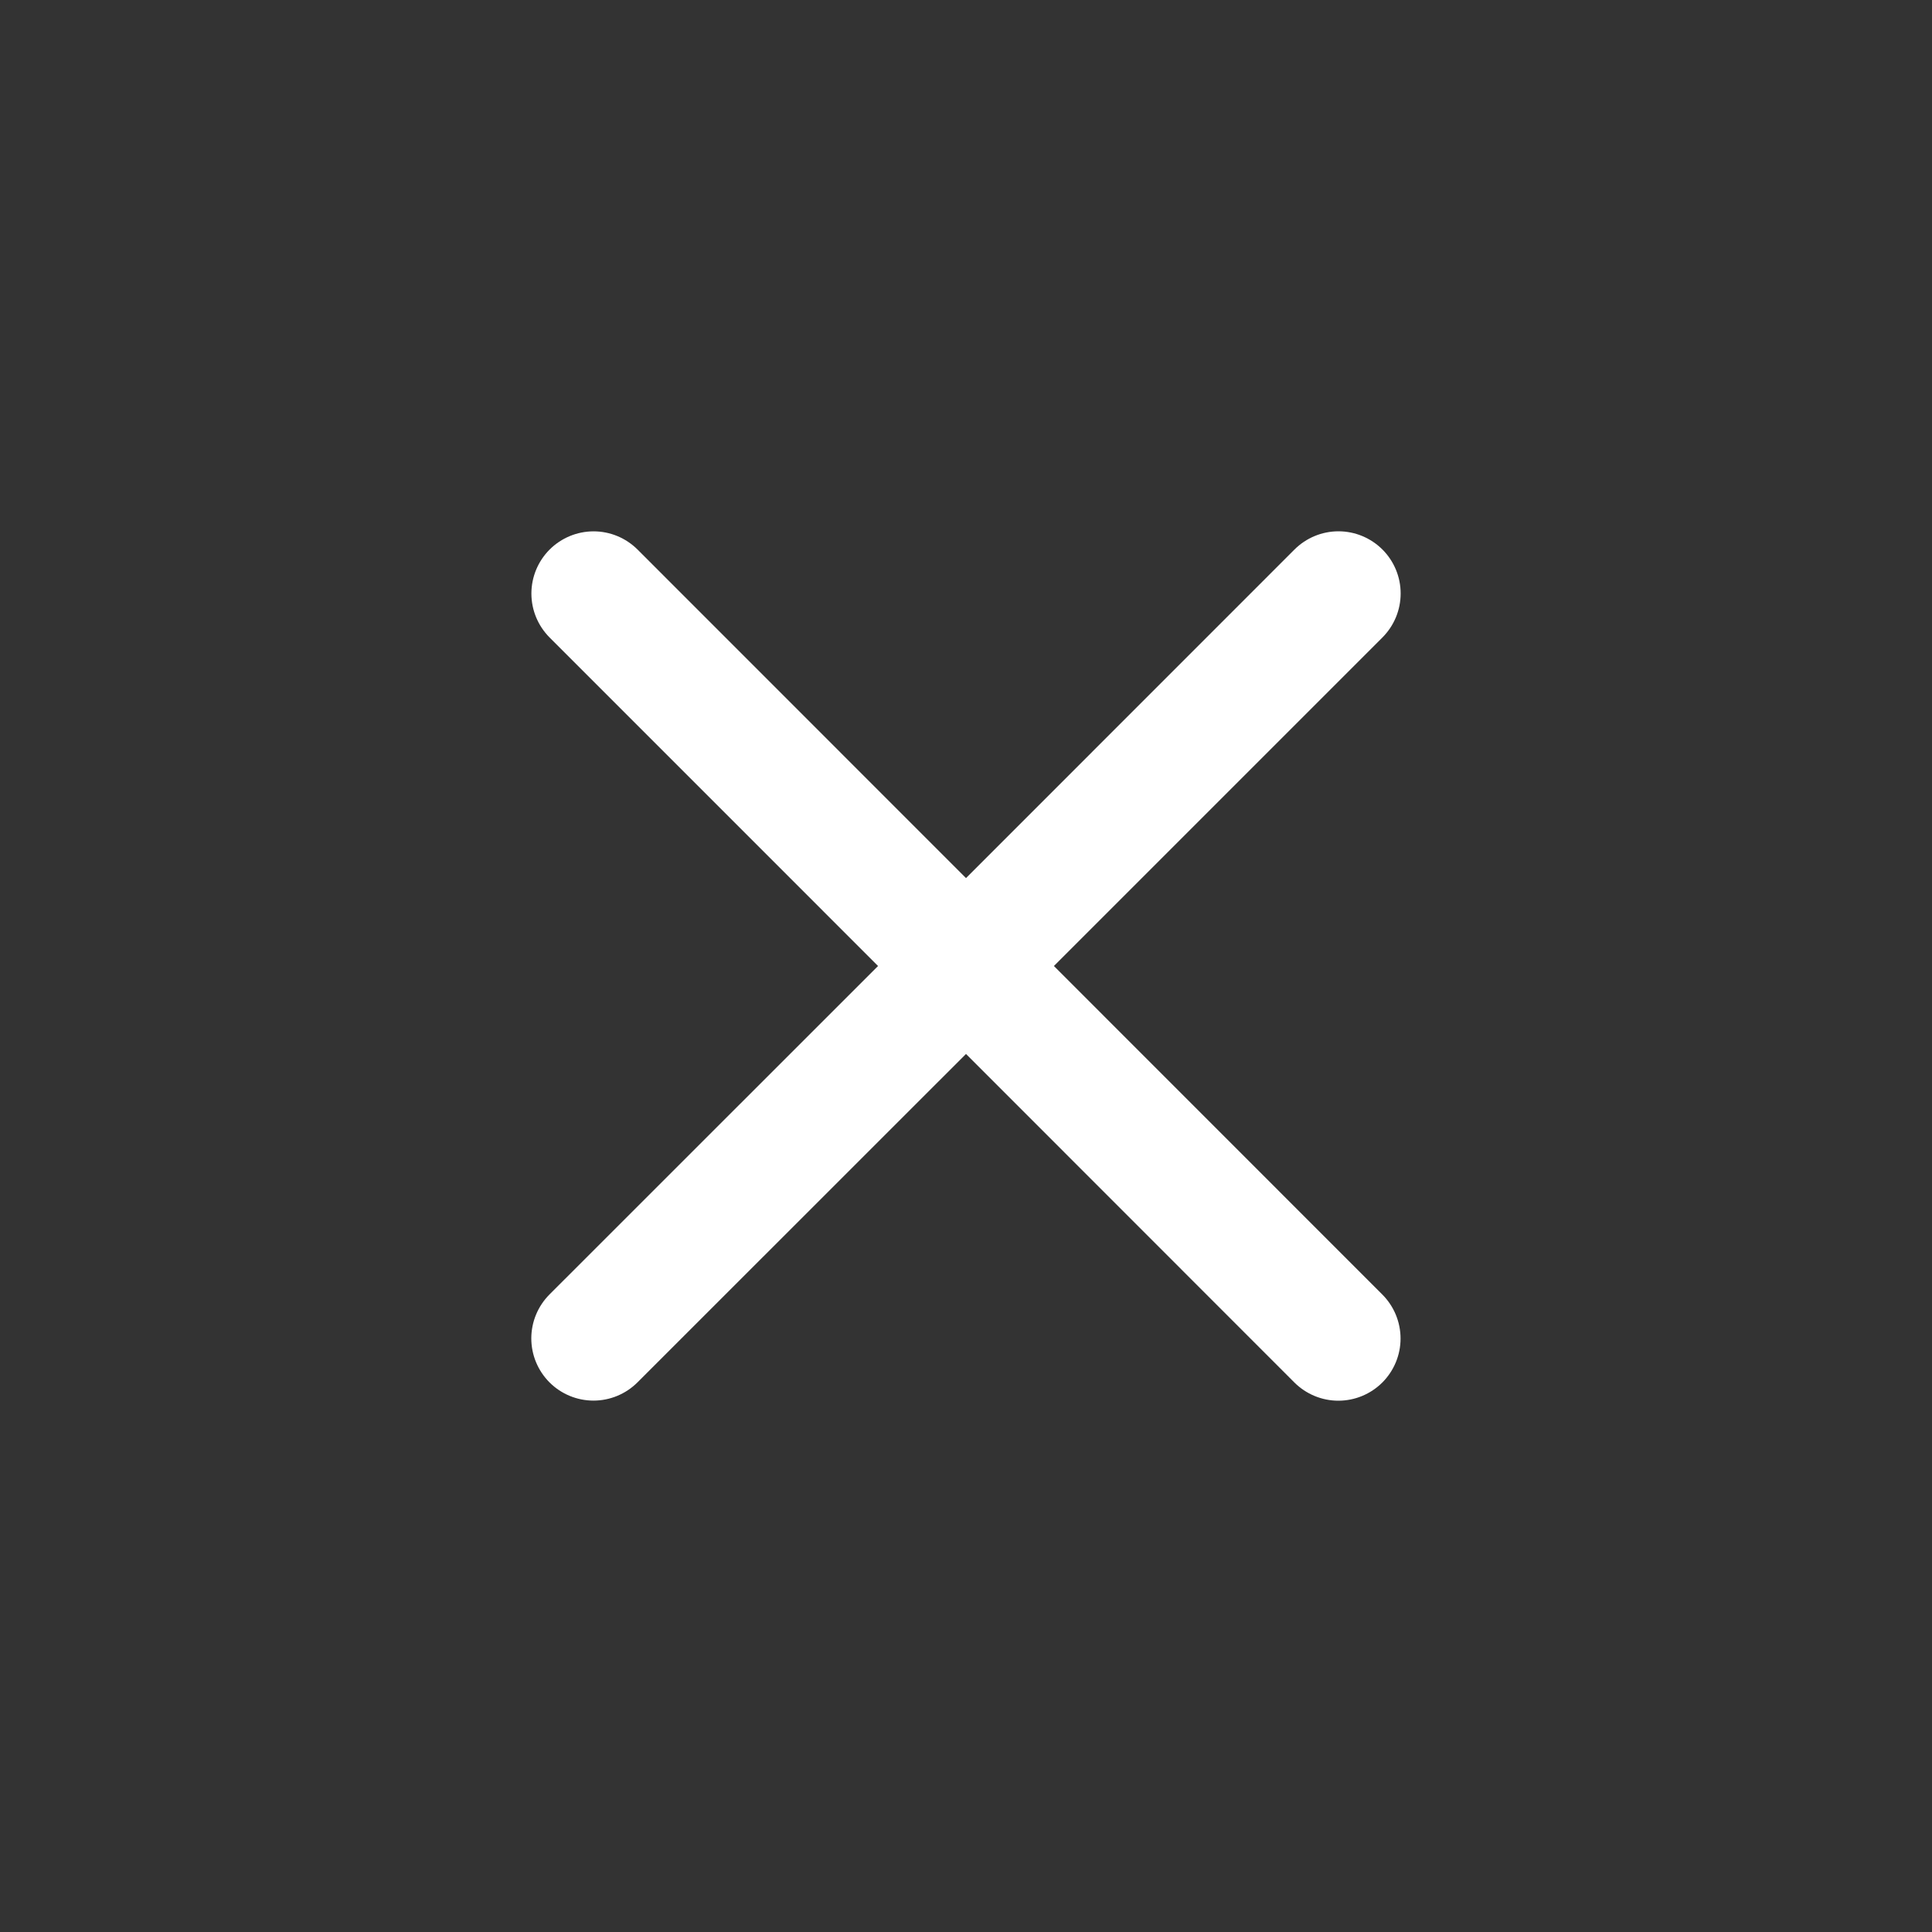 <?xml version="1.0" encoding="UTF-8"?> <svg xmlns="http://www.w3.org/2000/svg" width="40" height="40" viewBox="0 0 40 40" fill="none"><rect x="0" y="0" width="40" height="40" fill="#333333" stroke="none"/><path d="M28.62 26.802C28.861 27.044 28.997 27.371 28.997 27.713C28.997 28.054 28.861 28.381 28.62 28.623C28.378 28.864 28.051 29 27.709 29C27.368 29 27.041 28.864 26.799 28.623L20 21.821L13.198 28.621C12.956 28.862 12.629 28.998 12.287 28.998C11.946 28.998 11.618 28.862 11.377 28.621C11.136 28.379 11 28.052 11 27.71C11 27.369 11.136 27.042 11.377 26.8L18.179 20L11.379 13.199C11.138 12.957 11.002 12.63 11.002 12.289C11.002 11.947 11.138 11.62 11.379 11.378C11.621 11.137 11.948 11.001 12.29 11.001C12.631 11.001 12.958 11.137 13.2 11.378L20 18.18L26.801 11.377C27.043 11.136 27.37 11 27.712 11C28.053 11 28.38 11.136 28.622 11.377C28.863 11.618 28.999 11.946 28.999 12.287C28.999 12.629 28.863 12.956 28.622 13.198L21.82 20L28.62 26.802Z" fill="white"></path></svg> 